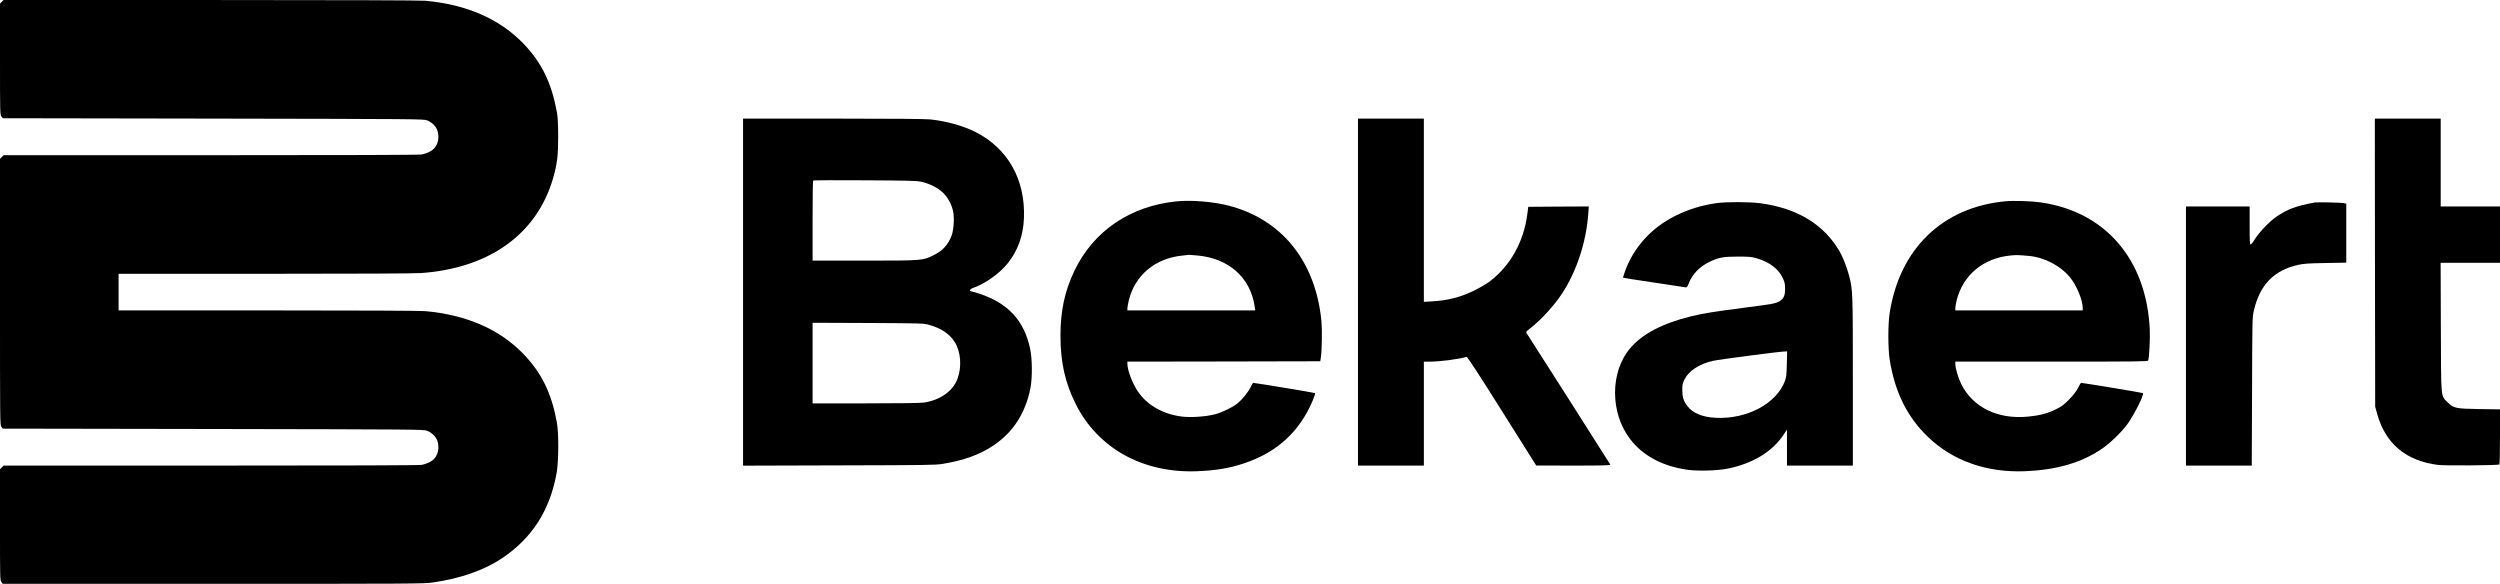 <?xml version="1.0" encoding="UTF-8" standalone="no"?>
<svg xmlns="http://www.w3.org/2000/svg" version="1.0" width="3415pt" height="798pt" viewBox="0 0 3415 798" preserveAspectRatio="xMidYMid meet">
  <g transform="translate(0,798) scale(0.1,-0.1)" fill="#000000" stroke="none">
    <path d="M25 7955 l-25 -24 0 -759 c0 -733 1 -761 19 -783 l19 -24 2874 -5 c2796 -5 2874 -6 2922 -24 72 -28 130 -90 146 -155 28 -119 -14 -225 -110 -273 -30 -16 -79 -33 -109 -38 -35 -7 -1043 -10 -2883 -10 l-2829 0 -24 -25 -25 -24 0 -1819 c0 -1777 0 -1820 19 -1843 l19 -24 2874 -5 c2796 -5 2874 -6 2922 -24 72 -28 130 -90 146 -155 28 -119 -14 -225 -110 -273 -30 -16 -79 -33 -109 -38 -35 -7 -1043 -10 -2883 -10 l-2829 0 -24 -25 -25 -24 0 -759 c0 -733 1 -761 19 -783 l19 -24 2874 0 c2708 0 2880 1 2998 18 378 54 707 169 949 332 410 276 651 651 744 1160 29 160 31 545 4 695 -74 403 -209 678 -461 939 -324 334 -775 530 -1336 581 -75 6 -830 10 -2152 10 l-2038 0 0 250 0 250 1993 0 c1257 0 2045 4 2137 10 934 66 1584 532 1805 1295 56 192 70 309 70 570 -1 184 -5 262 -18 335 -74 403 -209 678 -461 939 -324 334 -777 531 -1336 581 -75 6 -1092 10 -2938 10 l-2823 0 -24 -25z"></path>
    <path d="M10150 3990 l0 -2371 1313 4 c1198 3 1321 4 1417 21 290 48 502 125 689 250 270 180 441 445 507 786 27 142 25 400 -5 539 -81 380 -298 617 -686 747 -56 19 -110 34 -119 34 -28 0 -17 31 14 42 174 60 371 199 486 342 137 170 211 376 221 612 22 530 -219 959 -666 1183 -163 82 -395 147 -613 170 -63 7 -530 11 -1328 11 l-1230 0 0 -2370z m2440 1506 c113 -26 230 -86 296 -153 65 -64 118 -166 135 -258 17 -88 6 -247 -21 -320 -50 -132 -123 -211 -255 -275 -142 -70 -148 -70 -940 -70 l-705 0 0 543 c0 299 3 547 7 551 4 4 323 6 708 3 617 -3 709 -6 775 -21z m103 -1954 c161 -45 277 -122 347 -232 85 -133 101 -339 39 -505 -62 -167 -235 -290 -456 -324 -48 -7 -314 -11 -797 -11 l-726 0 0 551 0 550 758 -3 c742 -4 758 -4 835 -26z"></path>
    <path d="M18550 3990 l0 -2370 450 0 450 0 0 710 0 710 78 0 c141 0 433 38 505 66 10 3 149 -209 483 -740 l469 -745 509 -1 c403 0 507 3 503 13 -5 12 -1133 1783 -1148 1803 -6 8 9 25 46 53 145 110 328 308 440 477 200 302 334 708 361 1098 l7 96 -414 -2 -413 -3 -12 -95 c-49 -384 -232 -711 -519 -928 -39 -29 -128 -81 -200 -117 -189 -94 -363 -139 -587 -152 l-108 -6 0 1251 0 1252 -450 0 -450 0 0 -2370z"></path>
    <path d="M32442 4393 l3 -1968 27 -98 c112 -407 395 -644 833 -698 91 -12 816 -6 836 6 5 4 9 156 9 380 l0 373 -277 4 c-329 5 -356 11 -439 93 -95 94 -88 25 -92 1028 l-3 877 406 0 405 0 0 385 0 385 -405 0 -405 0 0 600 0 600 -450 0 -450 0 2 -1967z"></path>
    <path d="M16078 5230 c-637 -62 -1141 -404 -1402 -950 -133 -279 -190 -547 -190 -890 1 -361 63 -639 209 -930 303 -605 917 -945 1655 -917 260 10 444 41 644 108 447 148 755 429 936 853 23 54 38 101 33 106 -6 6 -818 140 -844 140 -4 0 -19 -25 -34 -56 -35 -71 -112 -167 -178 -222 -68 -56 -212 -126 -310 -151 -127 -33 -321 -46 -446 -32 -243 28 -457 142 -586 313 -85 111 -165 312 -165 412 l0 26 1318 2 1317 3 7 45 c16 102 20 378 9 500 -78 822 -545 1399 -1279 1584 -203 51 -498 75 -694 56z m278 -740 c427 -38 723 -300 782 -692 l9 -58 -874 0 -873 0 0 28 c0 15 9 63 19 107 83 345 362 578 734 614 45 5 84 9 87 10 3 0 55 -4 116 -9z"></path>
    <path d="M27388 5230 c-855 -83 -1439 -649 -1575 -1525 -24 -154 -24 -479 0 -635 69 -446 243 -795 533 -1068 336 -319 795 -479 1314 -459 427 17 763 113 1041 299 115 76 269 224 355 338 91 123 237 412 217 430 -7 6 -821 140 -845 140 -4 0 -24 -33 -44 -72 -27 -51 -64 -99 -124 -159 -72 -73 -100 -93 -180 -132 -118 -57 -222 -84 -385 -99 -410 -37 -746 128 -905 447 -41 83 -80 214 -80 272 l0 33 1314 0 c1165 0 1315 2 1320 15 14 37 28 301 22 424 -45 955 -603 1607 -1487 1736 -132 19 -375 26 -491 15z m327 -746 c213 -19 434 -135 565 -297 88 -108 170 -308 170 -414 l0 -33 -870 0 -870 0 0 33 c0 19 9 68 19 109 88 343 363 571 734 608 81 8 113 7 252 -6z"></path>
    <path d="M23447 5205 c-198 -27 -392 -87 -566 -175 -326 -164 -570 -434 -686 -763 -15 -43 -26 -79 -24 -81 2 -2 191 -31 419 -65 228 -34 424 -64 435 -66 17 -3 24 6 44 55 48 126 149 230 285 294 123 59 189 71 386 71 153 0 185 -3 255 -23 175 -51 299 -144 357 -269 27 -57 32 -79 32 -148 1 -95 -19 -137 -82 -173 -53 -29 -85 -35 -487 -87 -416 -54 -549 -76 -711 -115 -395 -97 -668 -240 -836 -437 -275 -323 -275 -882 -1 -1240 172 -226 437 -369 775 -419 149 -22 418 -14 562 15 340 70 603 230 757 459 l49 74 0 -246 0 -246 450 0 450 0 0 1151 c0 1251 0 1248 -56 1459 -28 104 -81 238 -122 310 -212 372 -583 598 -1090 664 -150 19 -455 20 -595 1z m961 -2197 c-3 -147 -7 -182 -26 -232 -115 -309 -519 -525 -945 -503 -184 9 -315 64 -389 162 -51 68 -68 122 -68 220 0 71 4 90 31 143 57 116 201 210 384 252 80 19 899 126 983 129 l34 1 -4 -172z"></path>
    <path d="M31620 5214 c-255 -47 -374 -91 -527 -196 -93 -65 -226 -203 -288 -300 -26 -43 -54 -78 -62 -78 -10 0 -13 51 -13 260 l0 260 -435 0 -435 0 0 -1770 0 -1770 450 0 449 0 4 1013 c3 983 4 1015 24 1102 82 355 275 554 607 627 75 17 142 21 374 25 l282 5 0 403 0 403 -27 6 c-33 9 -367 16 -403 10z"></path>
  </g>
</svg>
